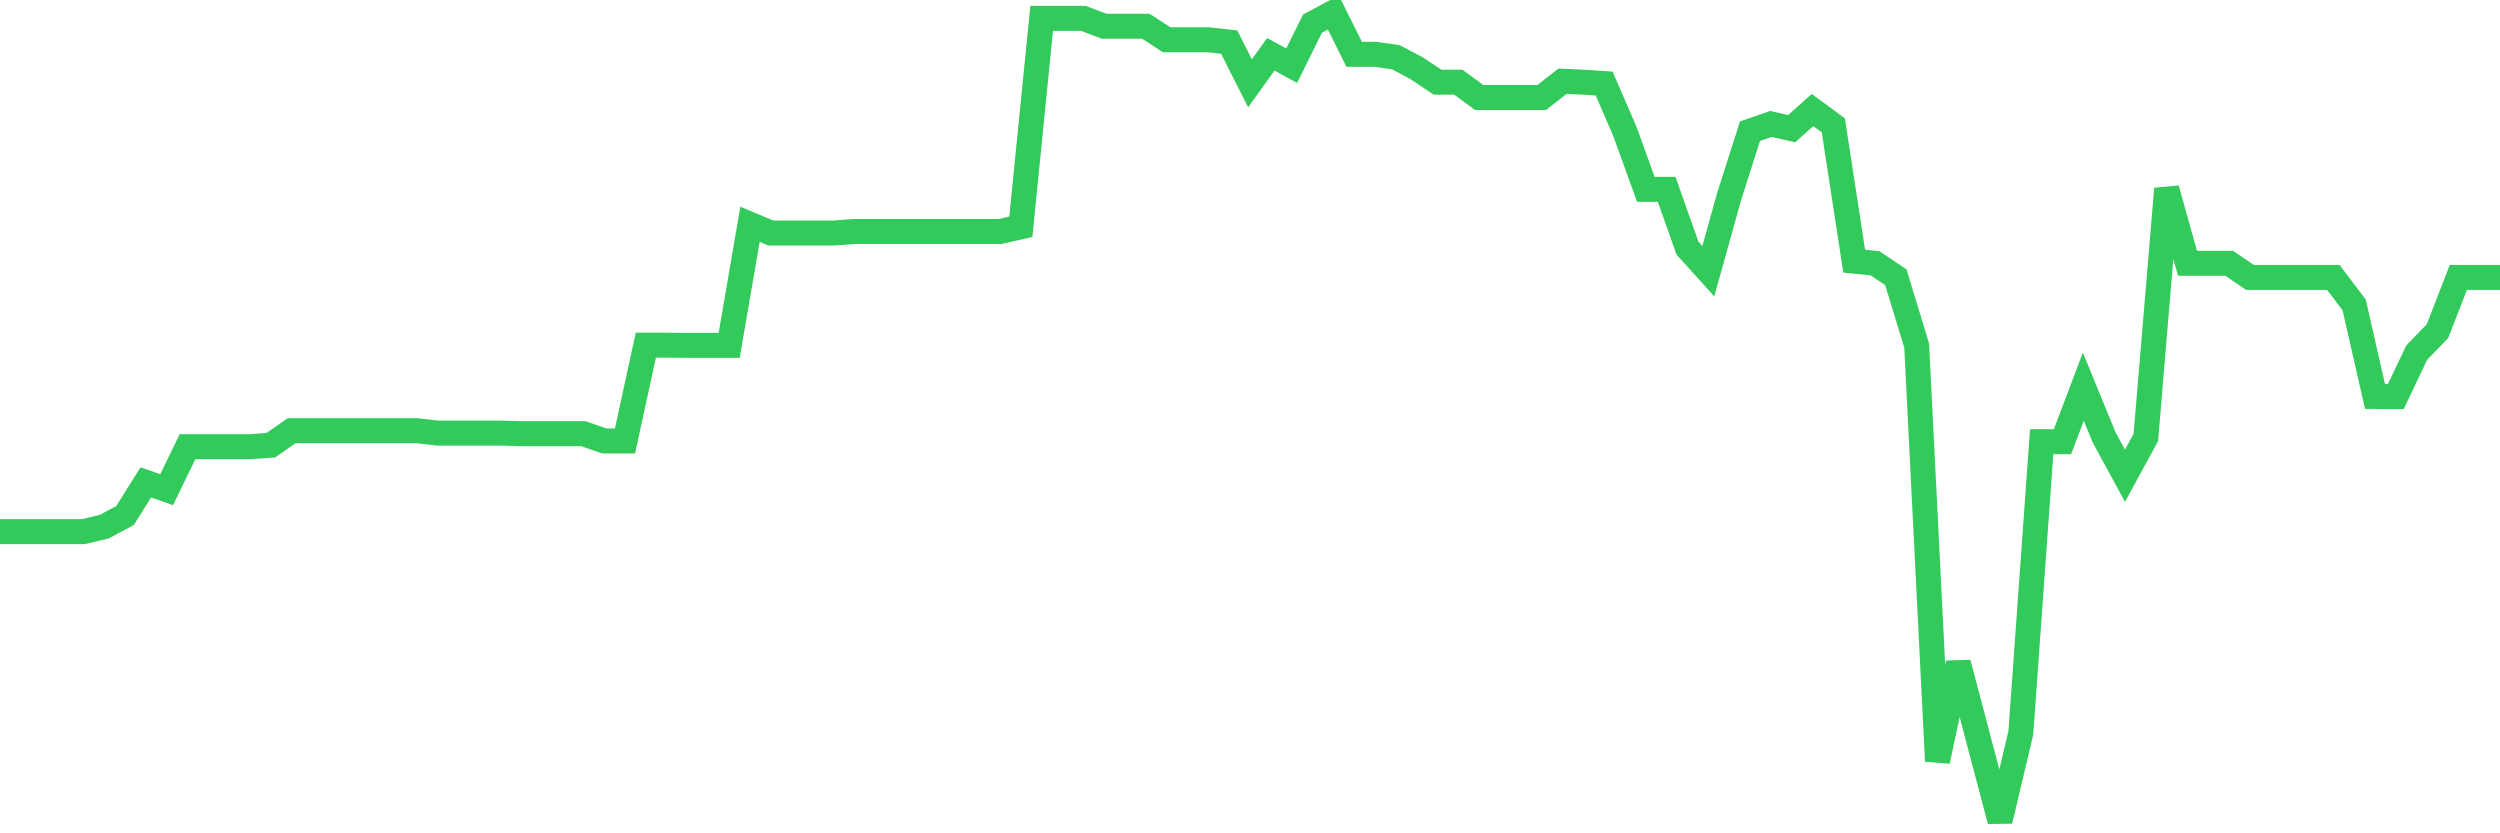<svg
  xmlns="http://www.w3.org/2000/svg"
  xmlns:xlink="http://www.w3.org/1999/xlink"
  width="120"
  height="40"
  viewBox="0 0 120 40"
  preserveAspectRatio="none"
>
  <polyline
    points="0,25.517 1,25.517 2,25.517 3,25.517 4,25.517 5,25.281 6,24.746 7,23.154 8,23.504 9,21.44 10,21.44 11,21.44 12,21.44 13,21.371 14,20.673 15,20.673 16,20.673 17,20.673 18,20.673 19,20.673 20,20.673 21,20.788 22,20.788 23,20.788 24,20.788 25,20.816 26,20.816 27,20.816 28,20.816 29,21.165 30,21.165 31,16.569 32,16.569 33,16.579 34,16.579 35,16.579 36,10.766 37,11.186 38,11.186 39,11.186 40,11.186 41,11.112 42,11.112 43,11.112 44,11.112 45,11.112 46,11.112 47,11.112 48,11.112 49,10.885 50,0.881 51,0.881 52,0.881 53,1.259 54,1.259 55,1.259 56,1.91 57,1.91 58,1.91 59,2.019 60,3.998 61,2.606 62,3.155 63,1.133 64,0.6 65,2.606 66,2.606 67,2.747 68,3.275 69,3.944 70,3.944 71,4.681 72,4.681 73,4.681 74,4.681 75,3.899 76,3.944 77,4.01 78,6.321 79,9.09 80,9.09 81,11.911 82,13.016 83,9.427 84,6.297 85,5.95 86,6.176 87,5.281 88,6.017 89,12.534 90,12.638 91,13.307 92,16.587 93,36.535 94,31.826 95,35.616 96,39.4 97,35.176 98,21.202 99,21.202 100,18.561 101,20.999 102,22.835 103,20.999 104,9.061 105,12.638 106,12.638 107,12.638 108,13.317 109,13.317 110,13.317 111,13.317 112,13.317 113,14.636 114,19.03 115,19.035 116,16.928 117,15.893 118,13.317 119,13.317 120,13.317"
    fill="none"
    stroke="#32ca5b"
    stroke-width="1.2"
  >
  </polyline>
</svg>